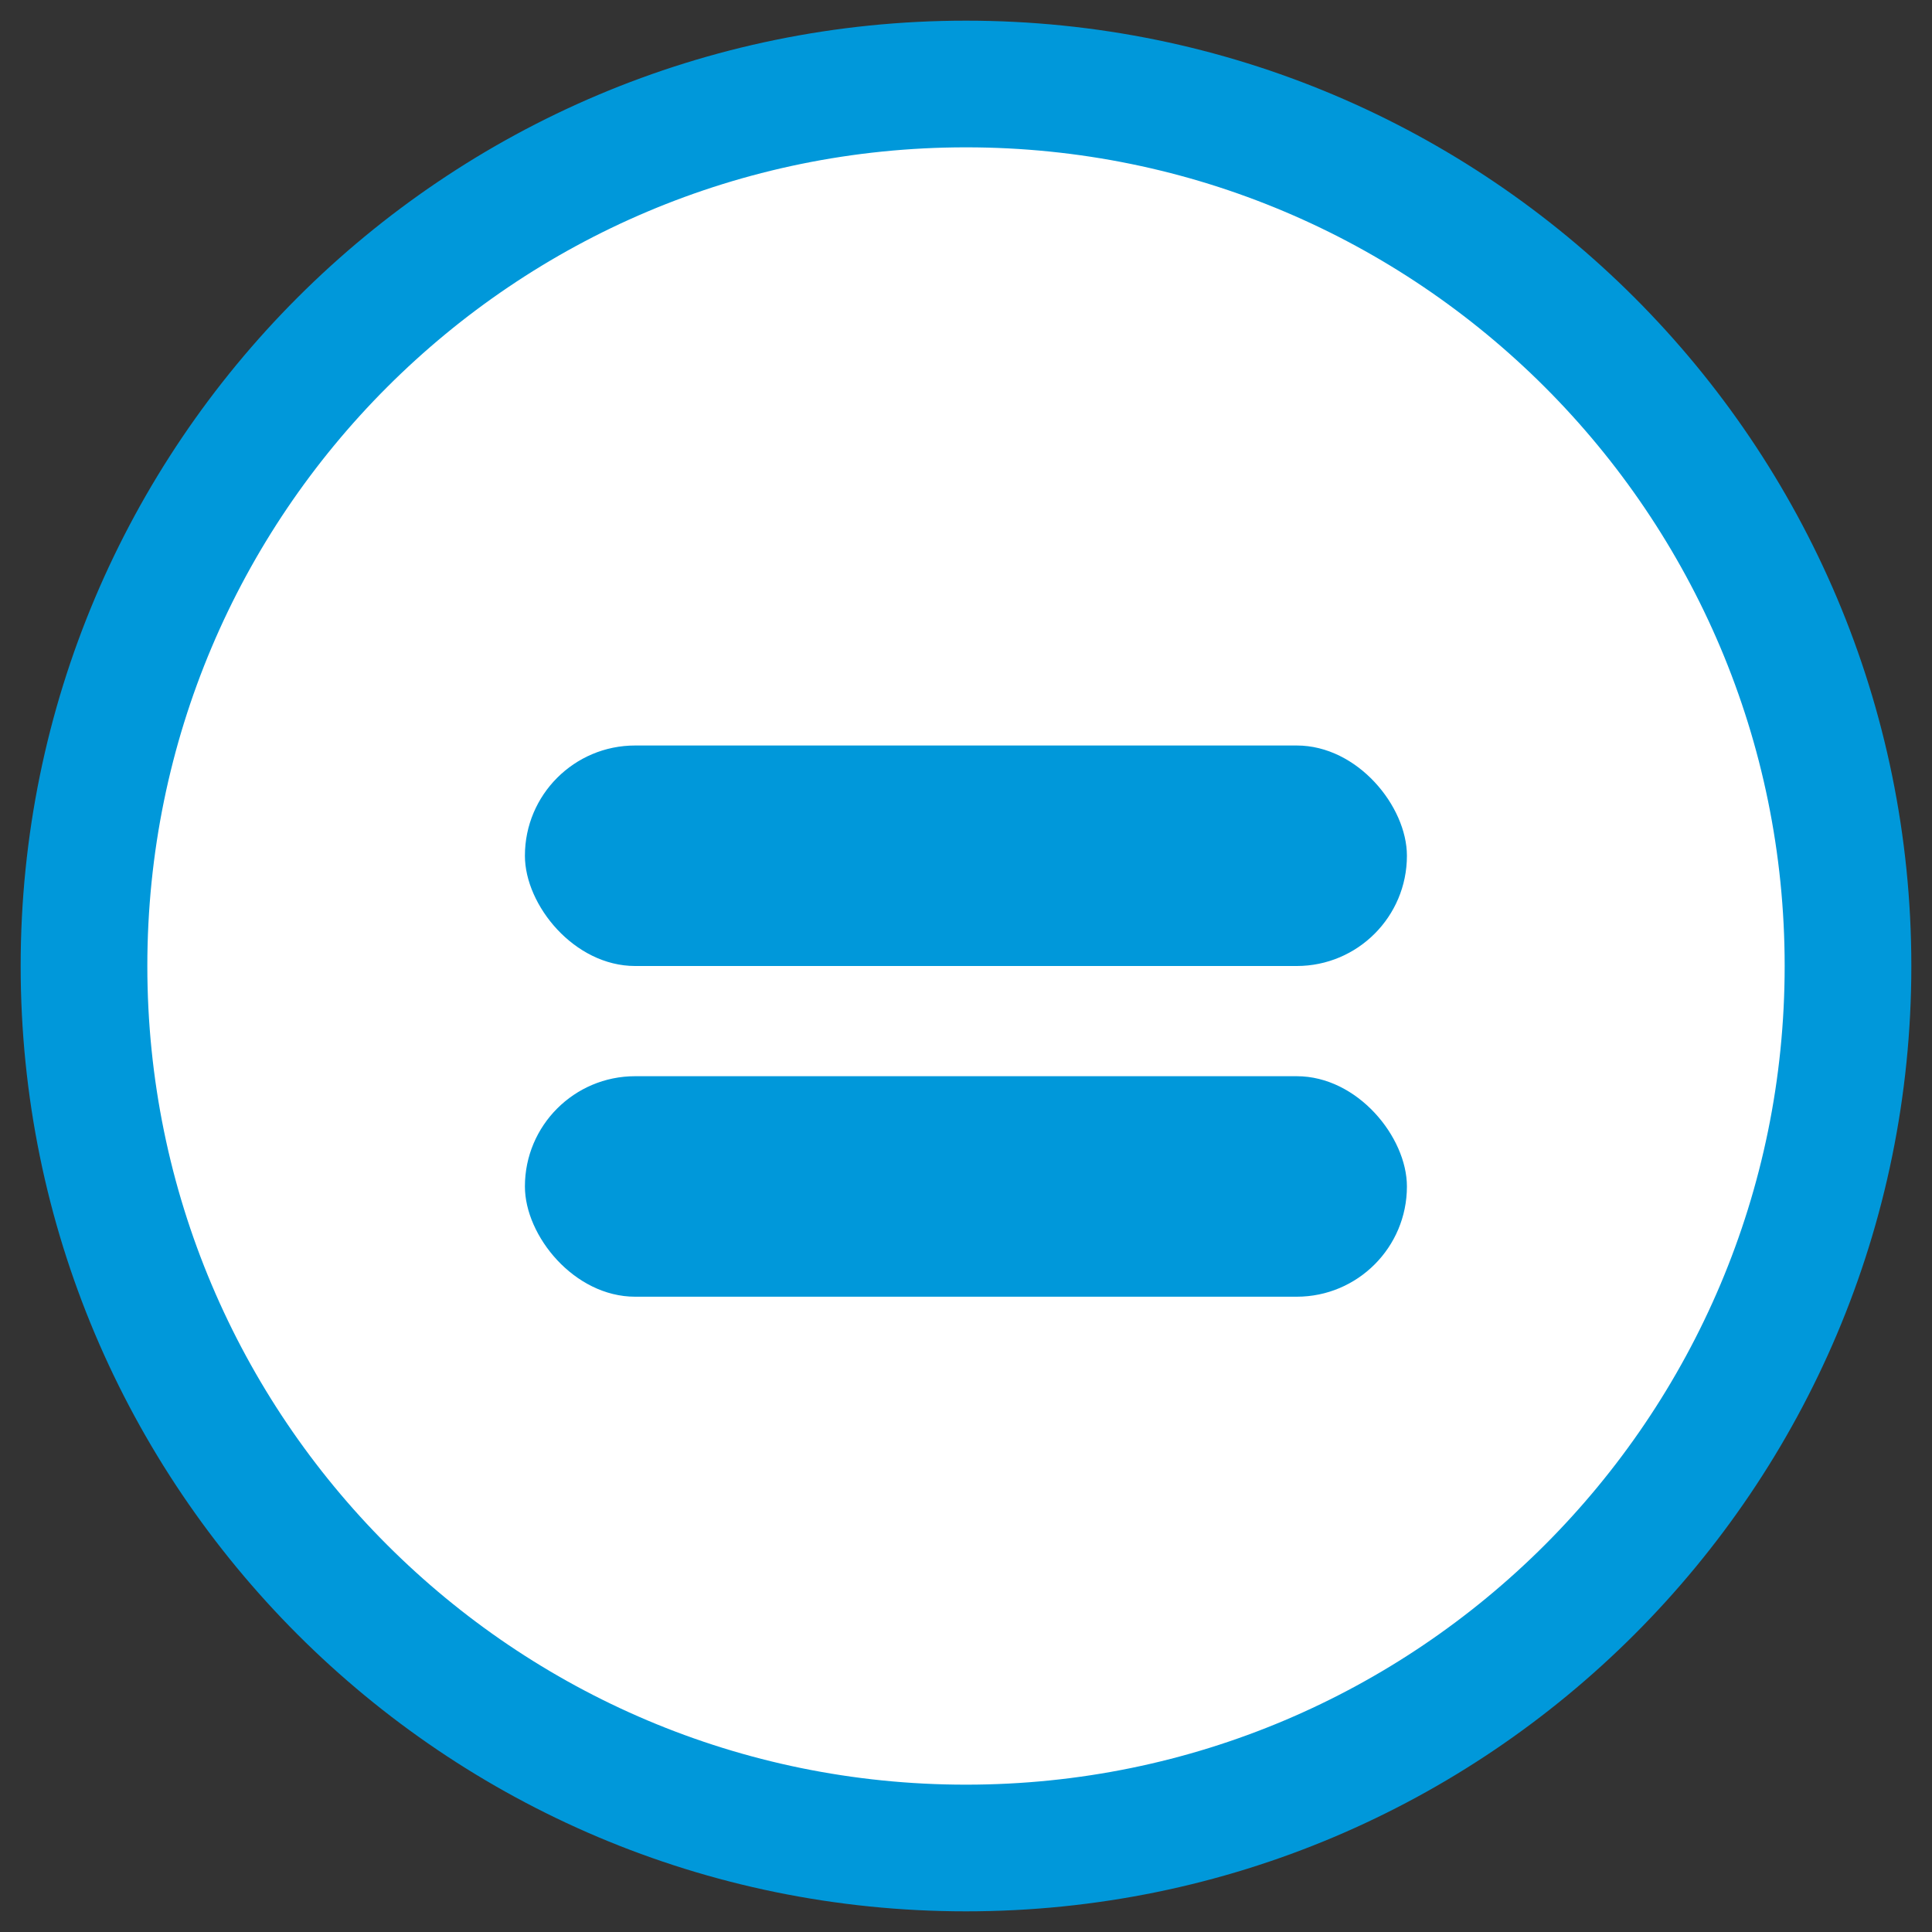<?xml version="1.0" encoding="UTF-8"?> <svg xmlns="http://www.w3.org/2000/svg" width="23" height="23" viewBox="0 0 23 23" fill="none"><rect x="0" y="0" width="23" height="23" fill="#333333" stroke="none"/><path d="M11.5 22C17.299 22 22 17.299 22 11.5C22 5.701 17.299 1 11.5 1C5.701 1 1 5.701 1 11.5C1 17.299 5.701 22 11.5 22Z" fill="white" stroke="#0098DA" stroke-width="1.508" stroke-miterlimit="10"></path><rect x="6.249" y="8.875" width="10.5" height="2.625" rx="1.312" fill="#0098DA"></rect><rect x="6.249" y="12.812" width="10.5" height="2.625" rx="1.312" fill="#0098DA"></rect></svg> 